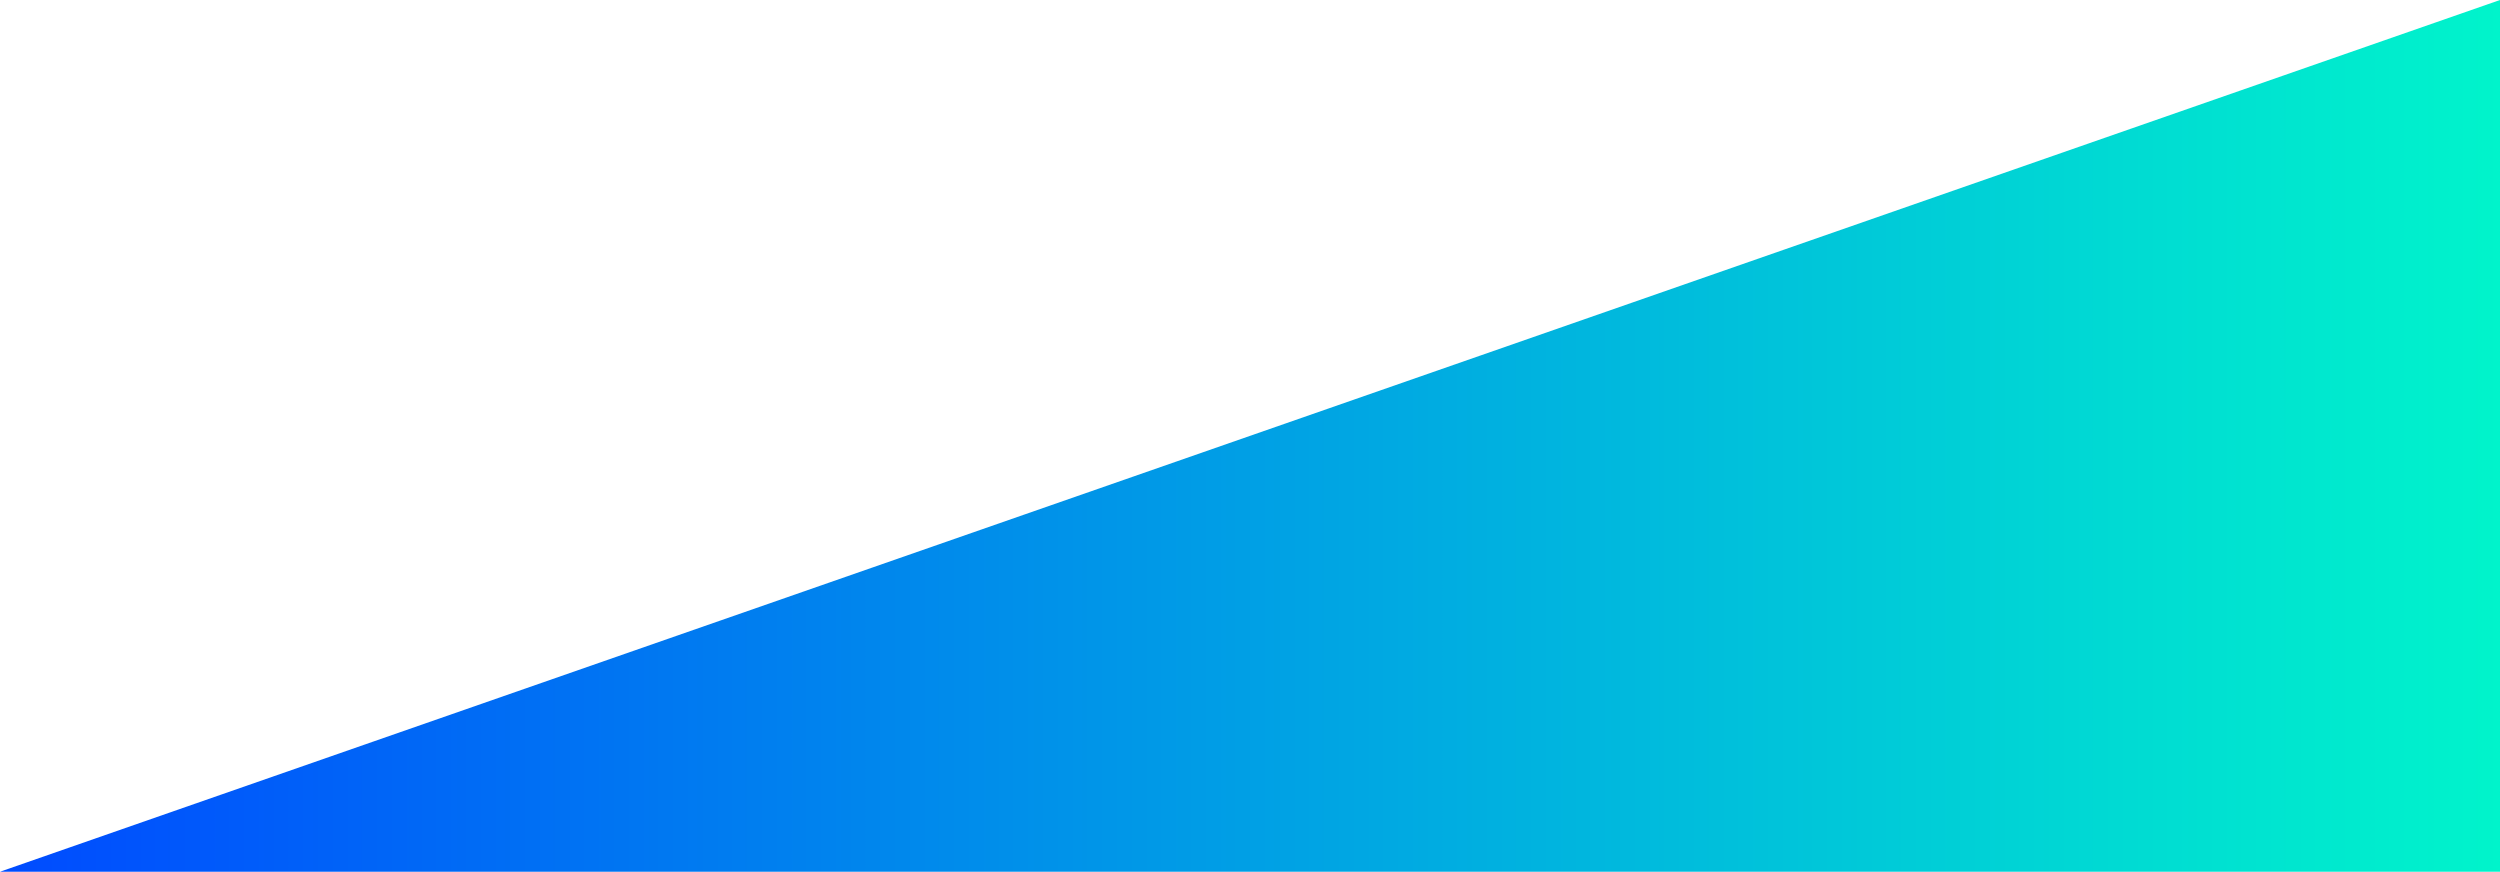 <?xml version="1.0" encoding="UTF-8"?> <svg xmlns="http://www.w3.org/2000/svg" xmlns:xlink="http://www.w3.org/1999/xlink" id="Layer_1" version="1.1" viewBox="0 0 820.5 286.1"><defs><style> .st0 { fill: url(#linear-gradient); } </style><linearGradient id="linear-gradient" x1="-636.1" y1="1017.4" x2="184.5" y2="1017.4" gradientTransform="translate(184.5 1160.4) rotate(-180)" gradientUnits="userSpaceOnUse"><stop offset="0" stop-color="#00f4cb"></stop><stop offset="1" stop-color="#004bff"></stop></linearGradient></defs><polygon class="st0" points="820.5 0 820.5 286.1 0 286.1 820.5 0"></polygon></svg> 